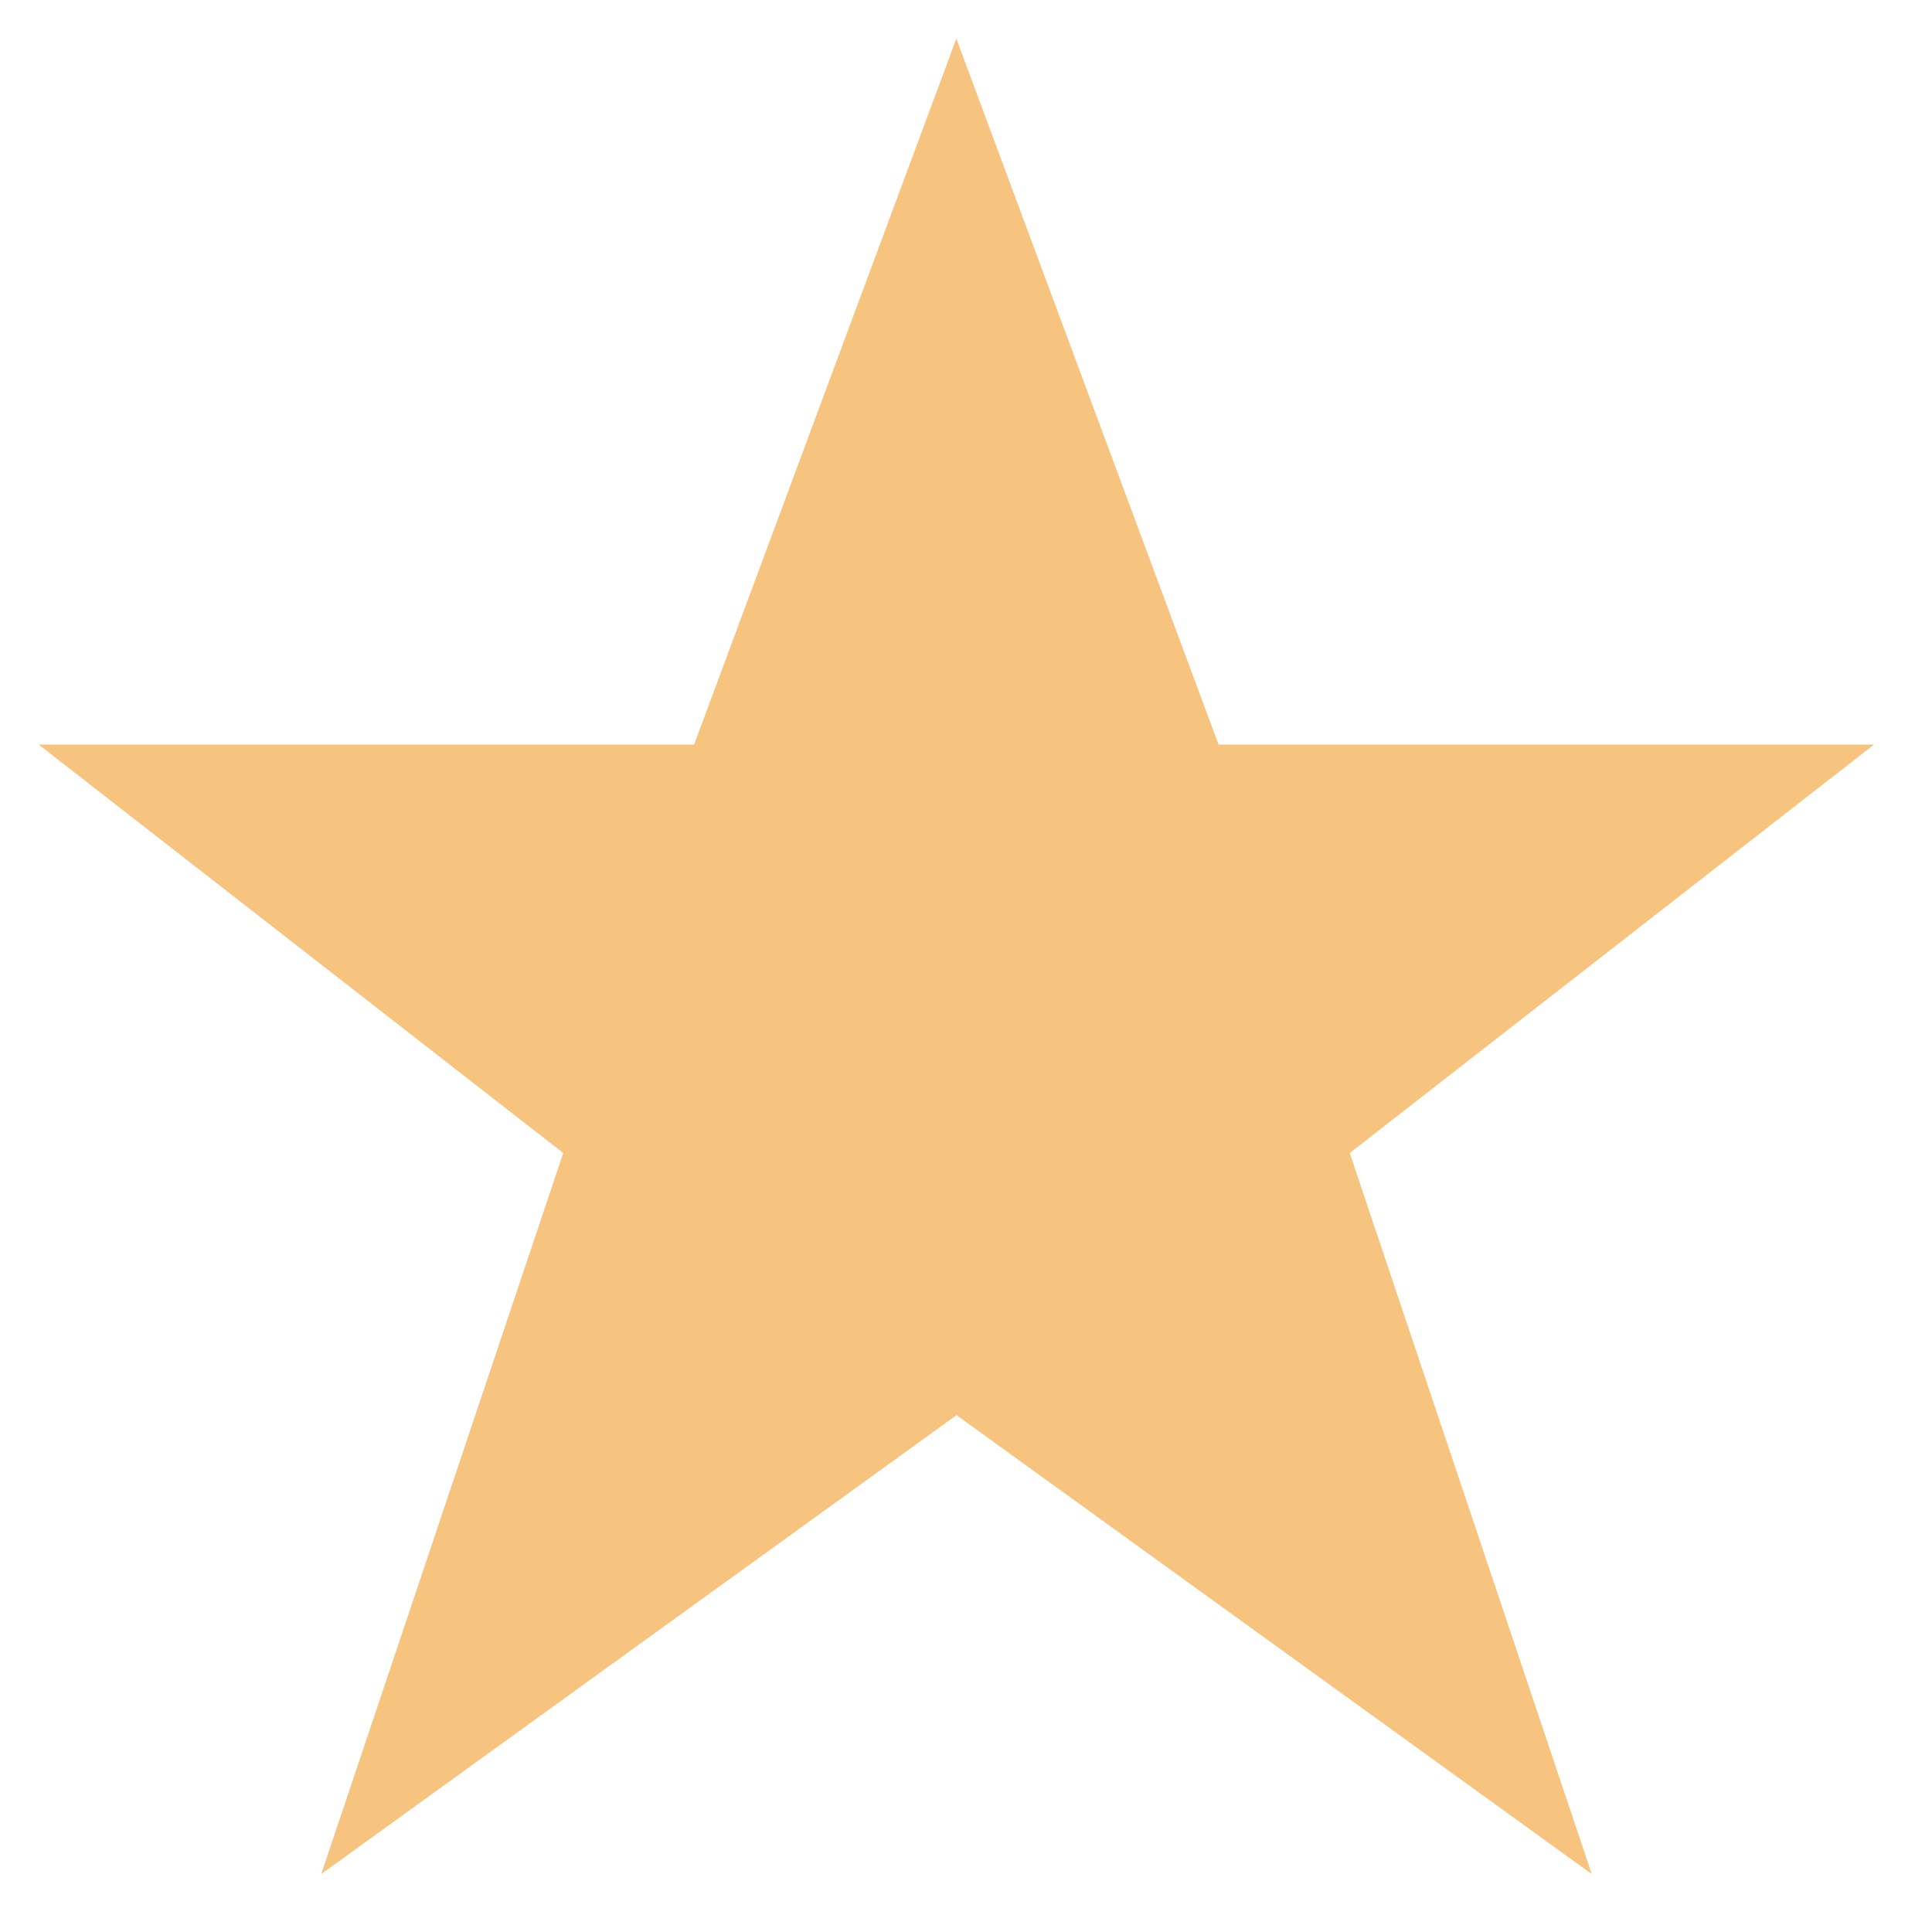 <svg width="100" height="100" viewBox="0 0 100 100" fill="none" xmlns="http://www.w3.org/2000/svg">
<path d="M49.5 2L63.073 38.538H97L69.863 59.68L82.389 97L49.509 73.248L16.628 97L29.154 59.68L2 38.538H35.927L49.5 2Z" fill="#F7C480"/>
</svg>
